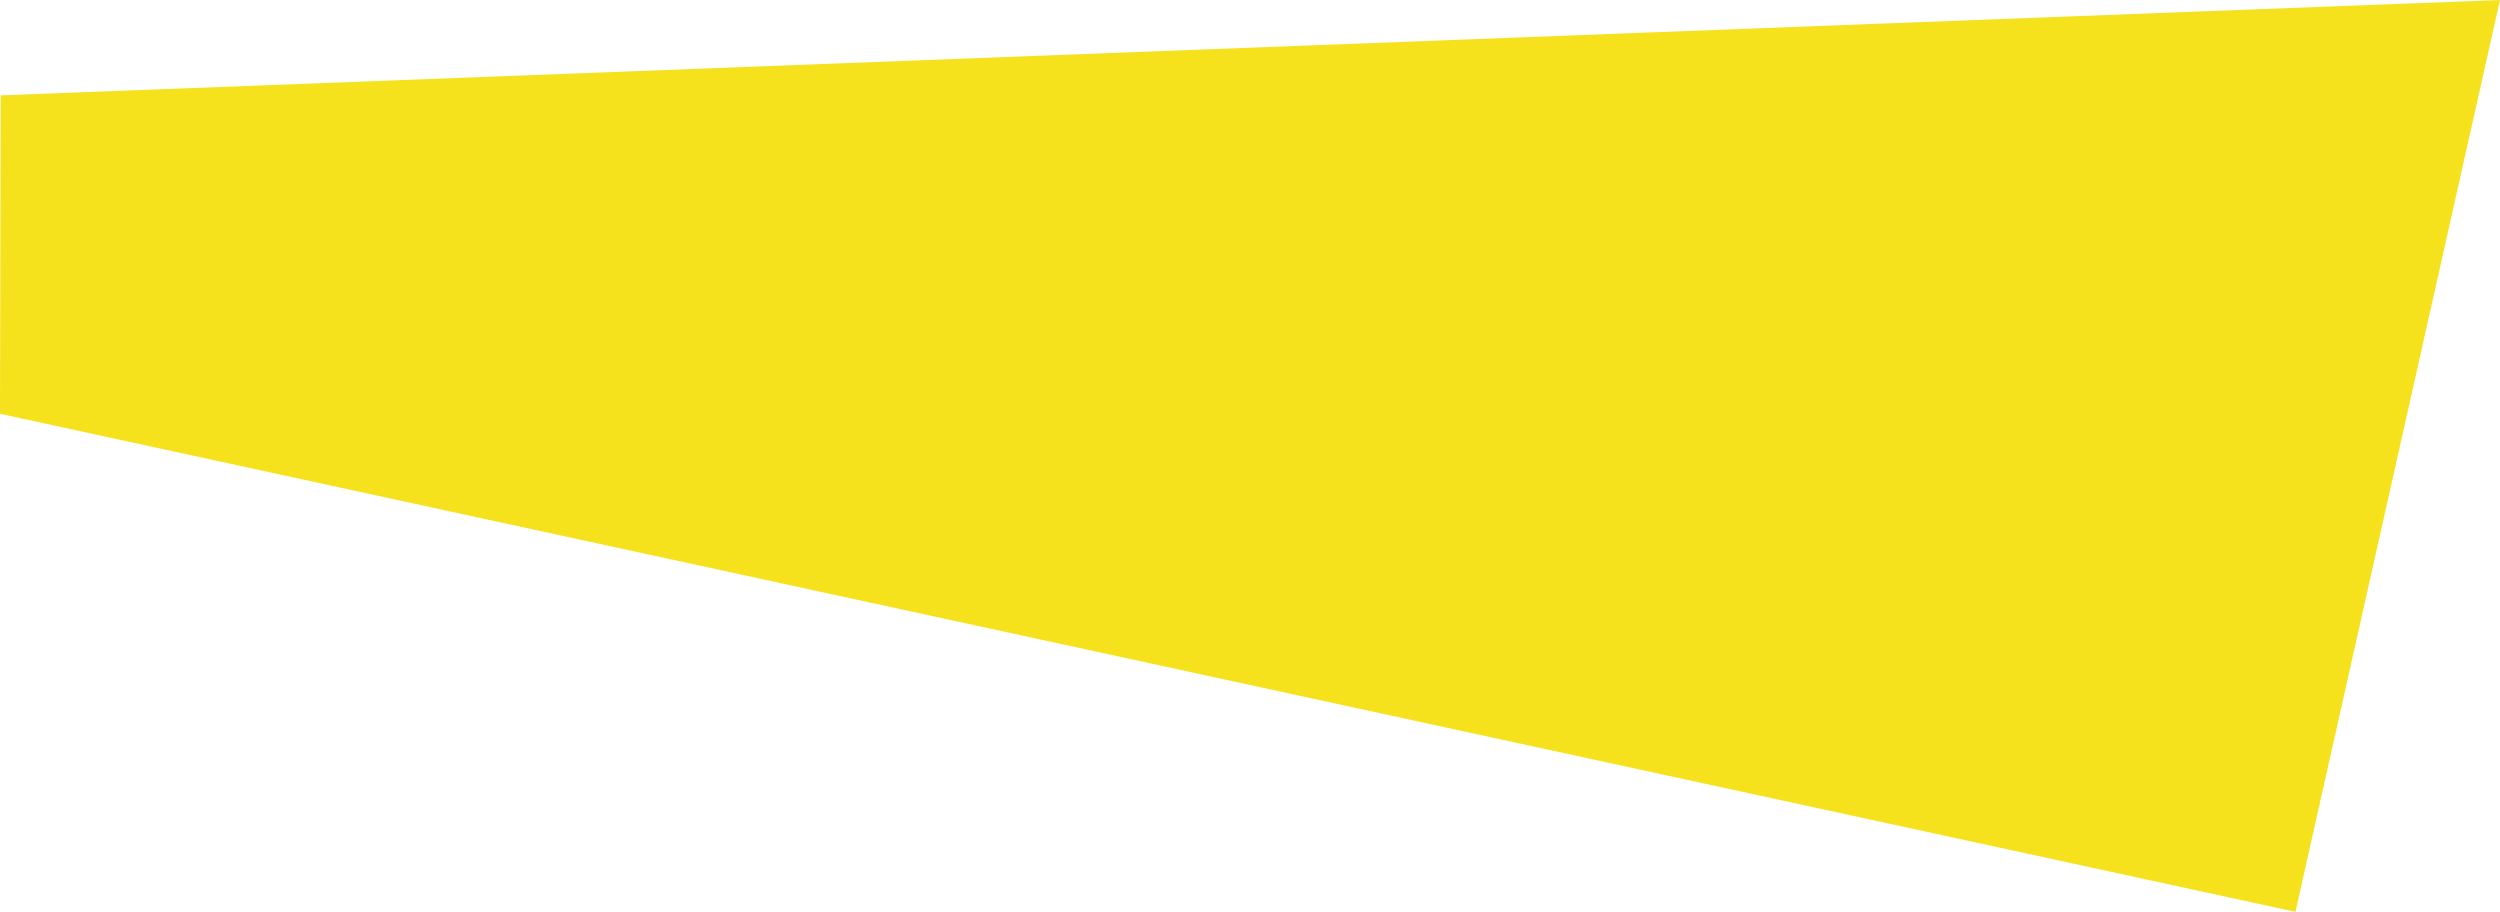 <svg xmlns="http://www.w3.org/2000/svg" xmlns:xlink="http://www.w3.org/1999/xlink" id="Calque_1" data-name="Calque 1" viewBox="0 0 473.25 172.61"><defs><style>.cls-1{fill:none;}.cls-2{isolation:isolate;}.cls-3{clip-path:url(#clip-path);}.cls-4{fill:#1b8a93;}.cls-5{fill:#f6e11d;}</style><clipPath id="clip-path"><polygon class="cls-1" points="-290.98 -126.22 -152.06 -126.22 -400.95 126.22 -433.29 108.72 -290.98 -126.22"></polygon></clipPath></defs><g class="cls-2"><g class="cls-3"><path class="cls-4" d="M-260.31-193.87h-4.31c17.17,115.21-.44,212.13,0,344.27h4.31C-261.3,10.24-235.22-78.11-260.31-193.87Zm8.6,0H-256c32.58,116.52-1.74,196.52,0,344.27h4.3C-254.38-4.5-212.06-76.4-251.71-193.87Zm8.61,0h-4.3c46.3,118.61-3.81,182.63,0,344.27h4.3C-248.21-17.57-190.55-73.94-243.1-193.87Zm8.61,0h-4.31c58.4,121.42-6.58,170.38,0,344.27h4.31C-242.7-29-170.63-70.8-234.49-193.87Zm8.61,0h-4.31c68.94,124.87-10,159.7,0,344.27h4.31C-237.8-38.94-152.23-67-225.88-193.87Zm8.6,0h-4.3c78,128.9-14,150.53,0,344.27h4.3C-233.43-47.39-135.28-62.76-217.28-193.87Zm8.61,0H-213c85.66,133.44-18.44,142.78,0,344.27h4.31C-229.52-54.45-119.71-58-208.67-193.87Zm8.6,0h-4.3c92,138.41-23.35,136.39,0,344.27h4.3C-226-60.18-105.44-52.84-200.07-193.87Zm8.61,0h-4.3c97,143.74-28.62,131.3,0,344.27h4.3C-222.82-64.65-92.41-47.35-191.46-193.87Zm8.61,0h-4.3c100.81,149.36-34.18,127.43,0,344.27h4.3C-219.89-67.95-80.56-41.61-182.85-193.87Zm8.61,0h-4.31c103.5,155.21-39.95,124.7,0,344.27h4.31C-217.14-70.12-69.8-35.67-174.24-193.87Zm8.6,0h-4.3c105.13,161.21-45.87,123.06,0,344.27h4.3C-214.51-71.25-60.08-29.62-165.64-193.87Zm8.61,0h-4.31c105.76,167.29-51.87,122.42,0,344.27H-157C-211.92-71.41-51.31-23.53-157-193.87Zm8.61,0h-4.31c105.46,173.39-57.9,122.72,0,344.27h4.31C-209.31-70.67-43.44-17.45-148.42-193.87Zm8.6,0h-4.3C-39.82-14.45-208-70-144.12,150.4h4.3C-206.61-69.09-36.39-11.47-139.82-193.87Zm8.61,0h-4.3C-33.16-8.54-205.2-68-135.51,150.4h4.3C-203.75-66.75-30.1-5.66-131.21-193.87Zm8.61,0h-4.31c99.7,191-75.32,128.56,0,344.27h4.31C-200.65-63.72-24.49-.08-122.6-193.87Zm8.6,0h-4.3C-21.91,2.6-199-62-118.3,150.4h4.3C-197.26-60.06-19.49,5.2-114-193.87Zm8.61,0h-4.3C-17.2,7.7-195.42-58-109.69,150.4h4.3C-193.49-55.86-15,10.1-105.39-193.87Zm8.61,0h-4.31c88.1,206.26-90.35,140.3,0,344.27h4.31C-189.28-51.17-11.06,14.55-96.78-193.87Zm8.6,0h-4.3C-9.22,16.59-187-48.67-92.48,150.4h4.3C-184.56-46.07-7.48,18.49-88.18-193.87Zm8.61,0h-4.3c78,214.12-98.12,150.48,0,344.27h4.3C-179.27-40.64-4.24,21.85-79.57-193.87Zm8.61,0h-4.31c72.54,217.15-101.11,156.06,0,344.27H-71C-173.32-34.93-1.27,24.54-71-193.87Zm8.6,0h-4.3C.13,25.62-170.08-32-66.66,150.4h4.3C-166.66-29,1.5,26.51-62.36-193.87Zm8.61,0H-58C2.84,27.2-163-26-58,150.4h4.3C-159.21-23,4.15,27.68-53.75-193.87Zm8.61,0h-4.31c54.9,221.81-105.71,173.93,0,344.27h4.31C-150.9-16.89,6.74,28-45.14-193.87Zm8.6,0h-4.3C8,27.78-146.4-13.85-40.84,150.4h4.3C-141.66-10.81,9.34,27.34-36.54-193.87Zm8.61,0h-4.3C10.66,26.65-136.68-7.8-32.23,150.4h4.3C-131.43-4.81,12,25.7-27.93-193.87Zm8.61,0h-4.31c37,218.35-102.29,192,0,344.27h4.31C-120.13,1,14.85,23-19.32-193.87Zm8.6,0H-15c31.36,215.06-99,197.75,0,344.27h4.3C-107.7,6.66,17.9,19.1-10.72-193.87Zm8.61,0h-4.3C19.53,16.71-101,9.37-6.41,150.4h4.3C-94.06,12,21.24,14-2.11-193.87Zm8.61,0H2.19C23,11-86.77,14.53,2.19,150.4H6.5C-79.15,17,25,7.62,6.5-193.87Zm8.6,0H10.8C27,3.92-71.2,19.29,10.8,150.4h4.3C-62.9,21.5,29.07-.12,15.1-193.87Zm8.61,0h-4.3C31.32-4.53-54.24,23.58,19.41,150.4h4.3C-45.23,25.53,33.7-9.3,23.71-193.87Zm8.61,0H28C36.22-14.45-35.84,27.33,28,150.4h4.31C-26.08,29,38.9-20,32.32-193.87Zm8.6,0h-4.3c5.11,168-52.54,224.34,0,344.27h4.3C-5.38,31.79,44.73-32.23,40.92-193.87Zm8.61,0h-4.3C47.91-39,5.58,32.93,45.23,150.4h4.3C17,33.88,51.27-46.12,49.53-193.87Zm8.61,0H53.83c1,140.17-25.09,228.51,0,344.27h4.31C41,35.19,58.58-61.73,58.14-193.87Zm8.61,0H62.44c.11,123.68-8.81,229.4,0,344.27h4.31Z"></path></g></g><polygon class="cls-5" points="473.25 0 434.53 172.61 0 78.33 0.13 18.05 473.25 0"></polygon></svg>